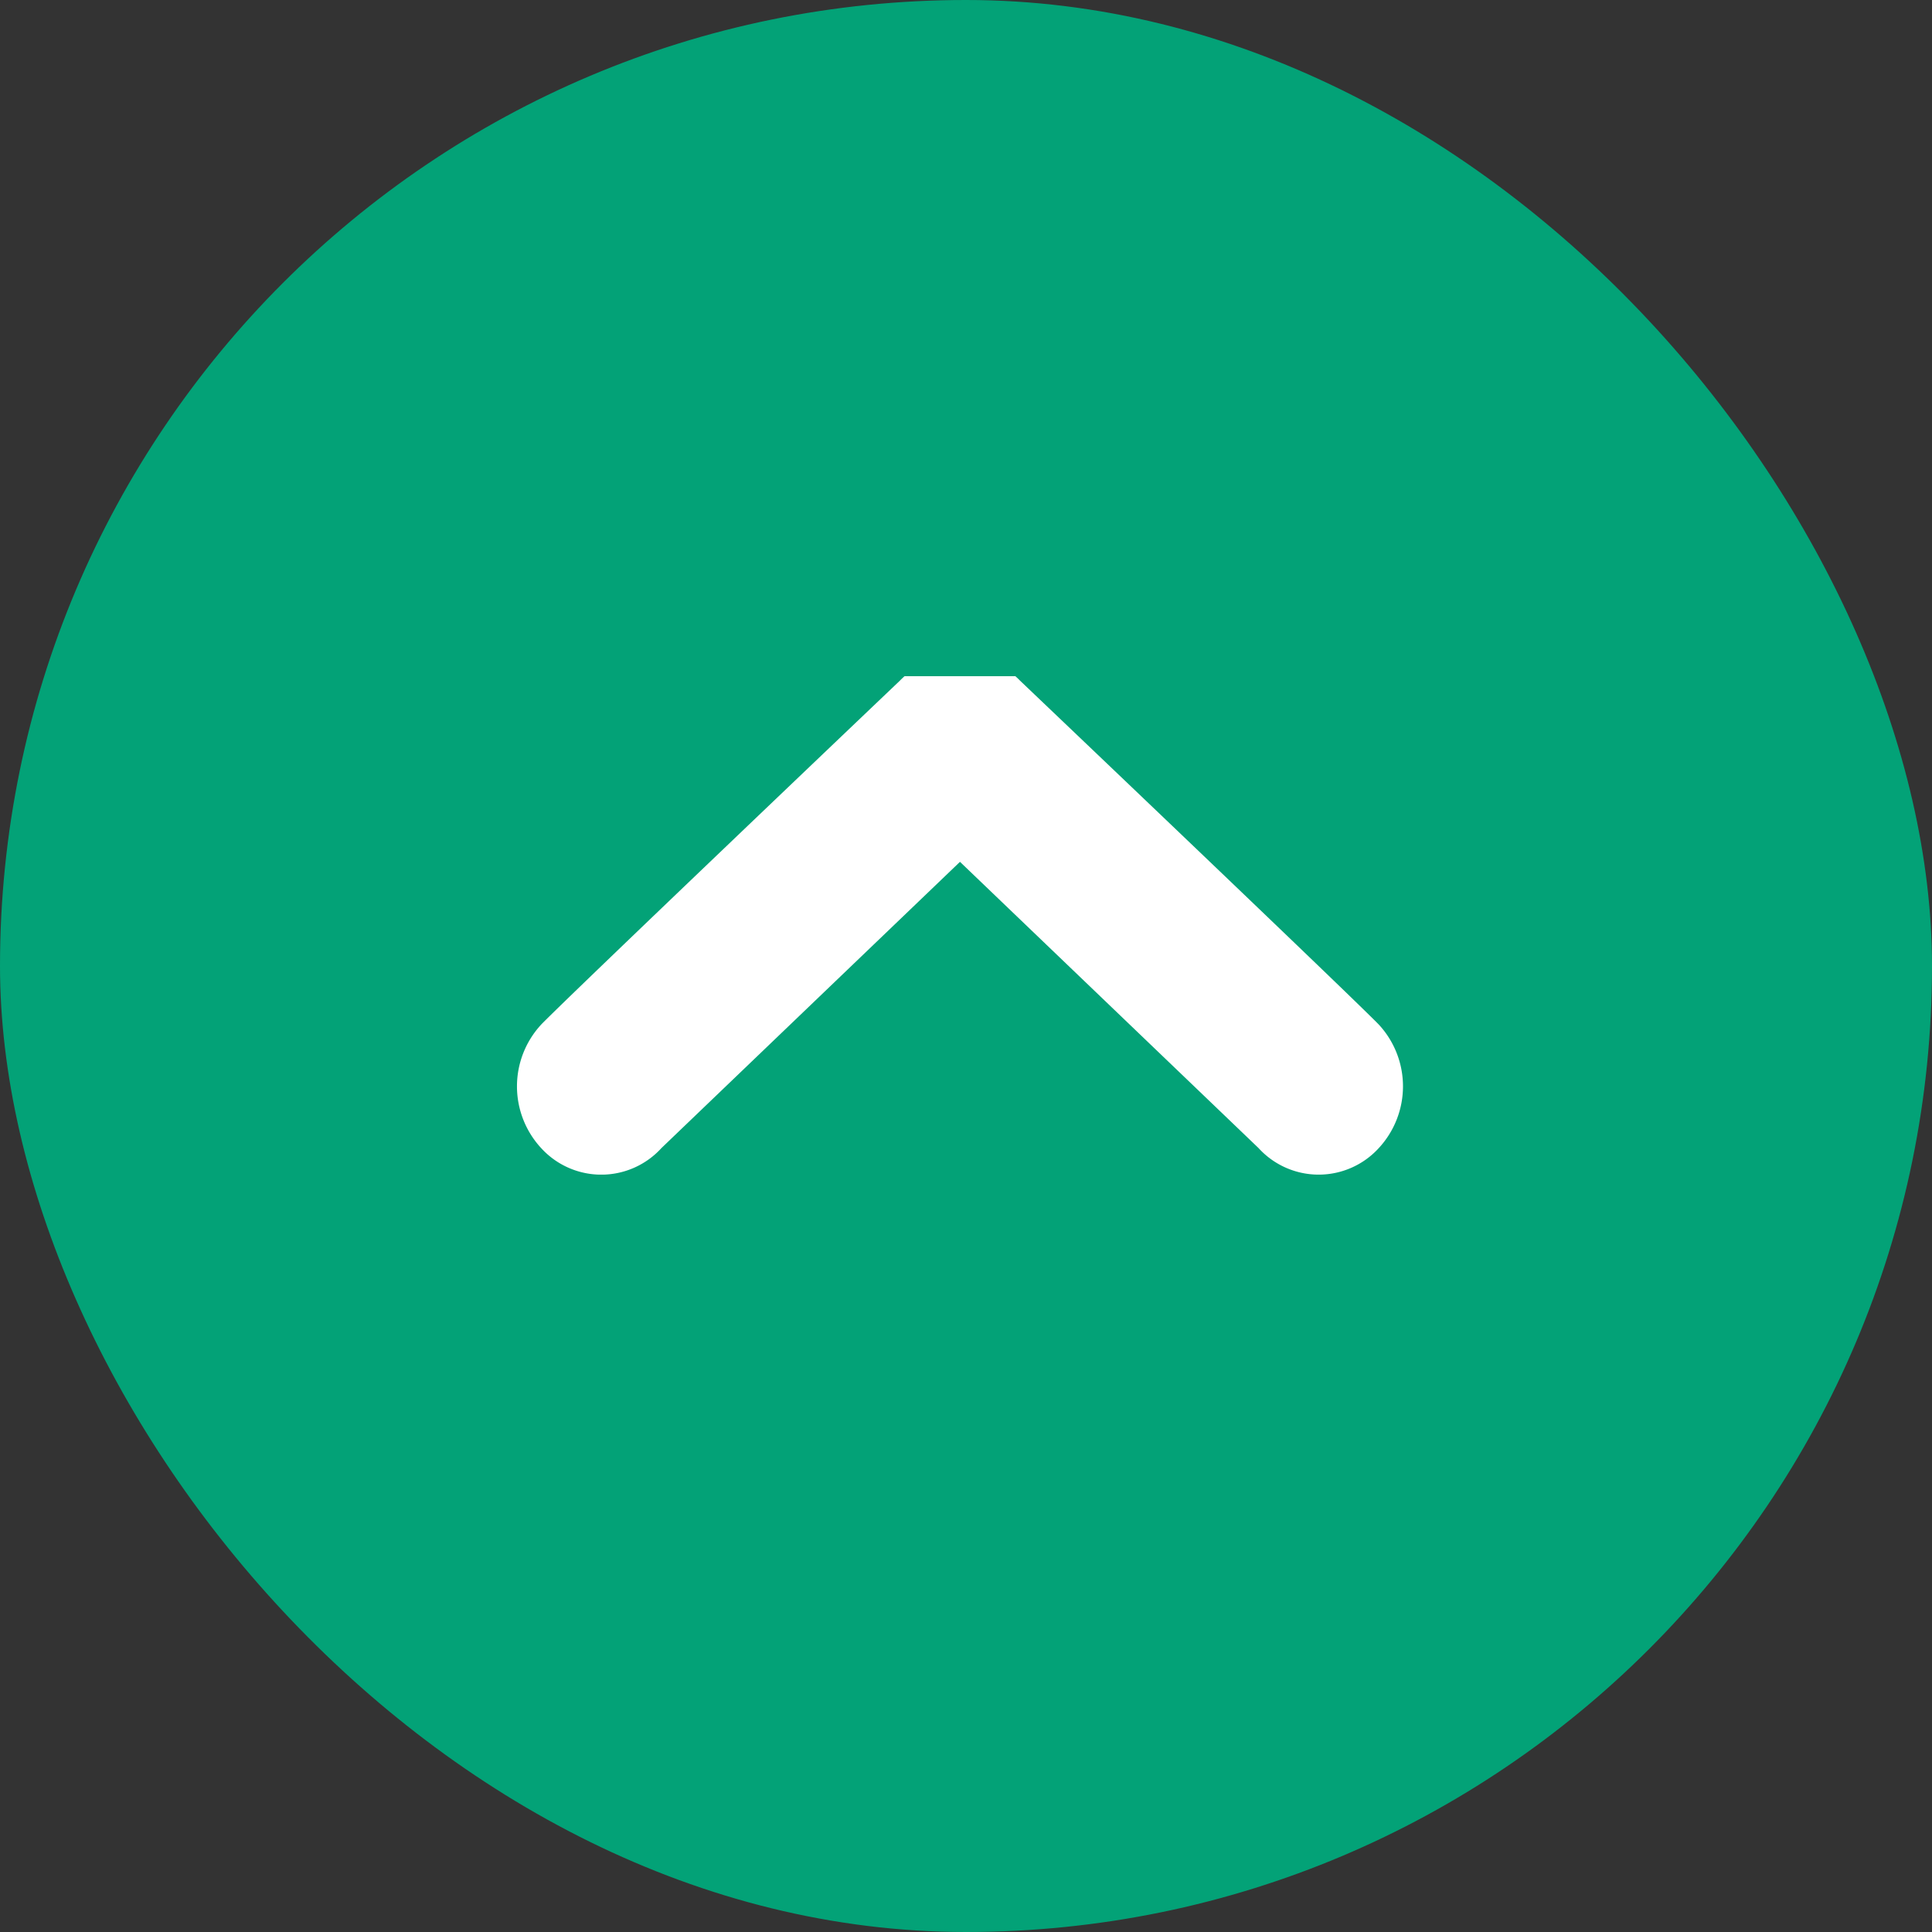 <svg xmlns="http://www.w3.org/2000/svg" xmlns:xlink="http://www.w3.org/1999/xlink" width="60" height="60" viewBox="0 0 60 60"><rect x="0" y="0" width="60" height="60" fill="#333333" stroke="none"/><defs><clipPath id="a"><rect width="15.478" height="27.516" transform="translate(0 0)" fill="#fff"/></clipPath></defs><g transform="translate(-1489 -3797)"><rect width="60" height="60" rx="30" transform="translate(1489 3797)" fill="#03a277"/><g transform="translate(1505.055 3833.478) rotate(-90)"><g transform="translate(0 0)" clip-path="url(#a)"><path d="M4.658.75c.991.967,10.679,11.139,10.679,11.139a2.6,2.6,0,0,1,0,3.737S5.648,25.8,4.658,26.766a2.824,2.824,0,0,1-3.833,0,2.526,2.526,0,0,1,0-3.737l8.888-9.271L.825,4.488A2.526,2.526,0,0,1,.824.75a2.824,2.824,0,0,1,3.833,0" transform="translate(0 0)" fill="#fff"/></g></g></g></svg>